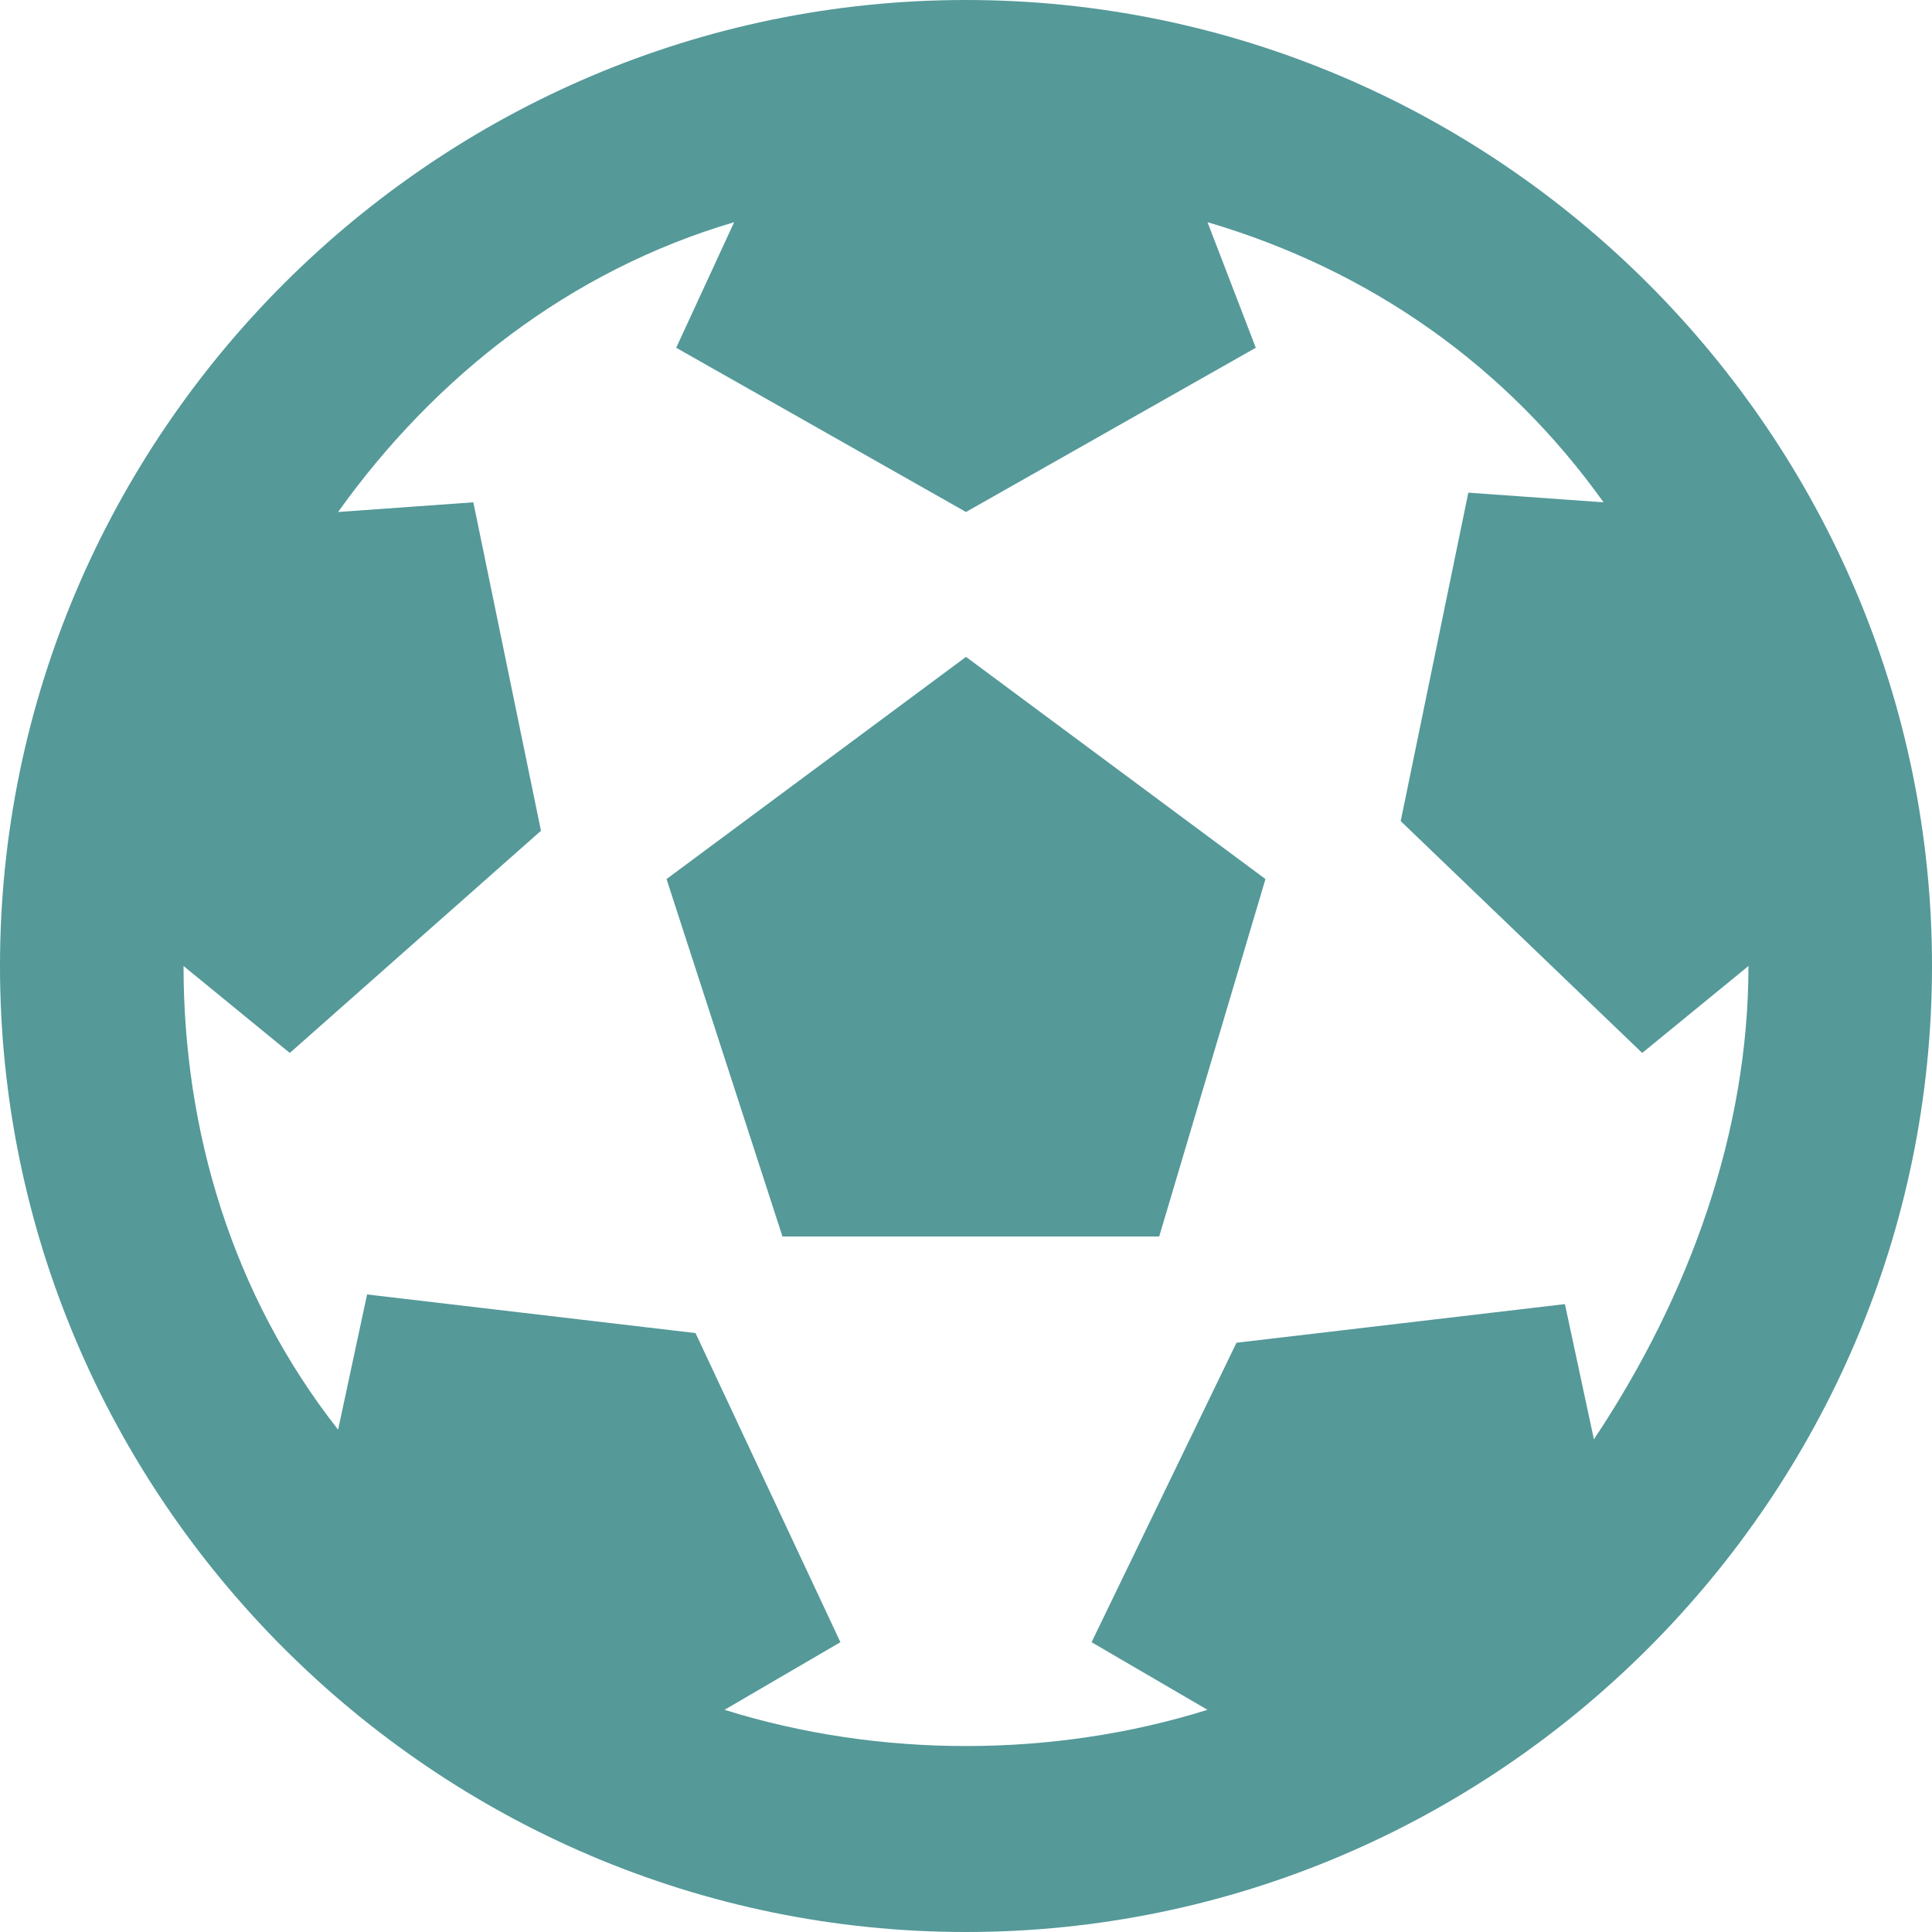 <?xml version="1.0" encoding="utf-8"?>
<!-- Generator: Adobe Illustrator 25.4.1, SVG Export Plug-In . SVG Version: 6.00 Build 0)  -->
<svg version="1.1" id="Layer_0_Image" xmlns="http://www.w3.org/2000/svg" xmlns:xlink="http://www.w3.org/1999/xlink" x="0px"
	 y="0px" viewBox="0 0 20 20" style="enable-background:new 0 0 20 20;" xml:space="preserve">
<style type="text/css">
	.st0{fill:#559999;}
</style>
<path class="st0" d="M20,10c0,5.5-4.5,10-10,10S0,15.5,0,10S4.5,0,10,0S20,4.5,20,10z M18.1,10L18.1,10L17,10.9l-2.5-2.4l0.7-3.4
	l1.4,0.1c-1-1.4-2.4-2.4-4.1-2.9L13,3.6l-3,1.7L7,3.6l0.6-1.3C5.9,2.8,4.5,3.9,3.5,5.3l1.4-0.1l0.7,3.4L3,10.9L1.9,10l0,0
	c0,1.7,0.5,3.4,1.6,4.8l0.3-1.4l3.4,0.4L8.7,17l-1.2,0.7c1.6,0.5,3.4,0.5,5,0L11.3,17l1.5-3.1l3.4-0.4l0.3,1.4
	C17.5,13.4,18.1,11.7,18.1,10z M8.1,12.8L6.9,9.1L10,6.8l3.1,2.3L12,12.8H8.1z"/>
</svg>
